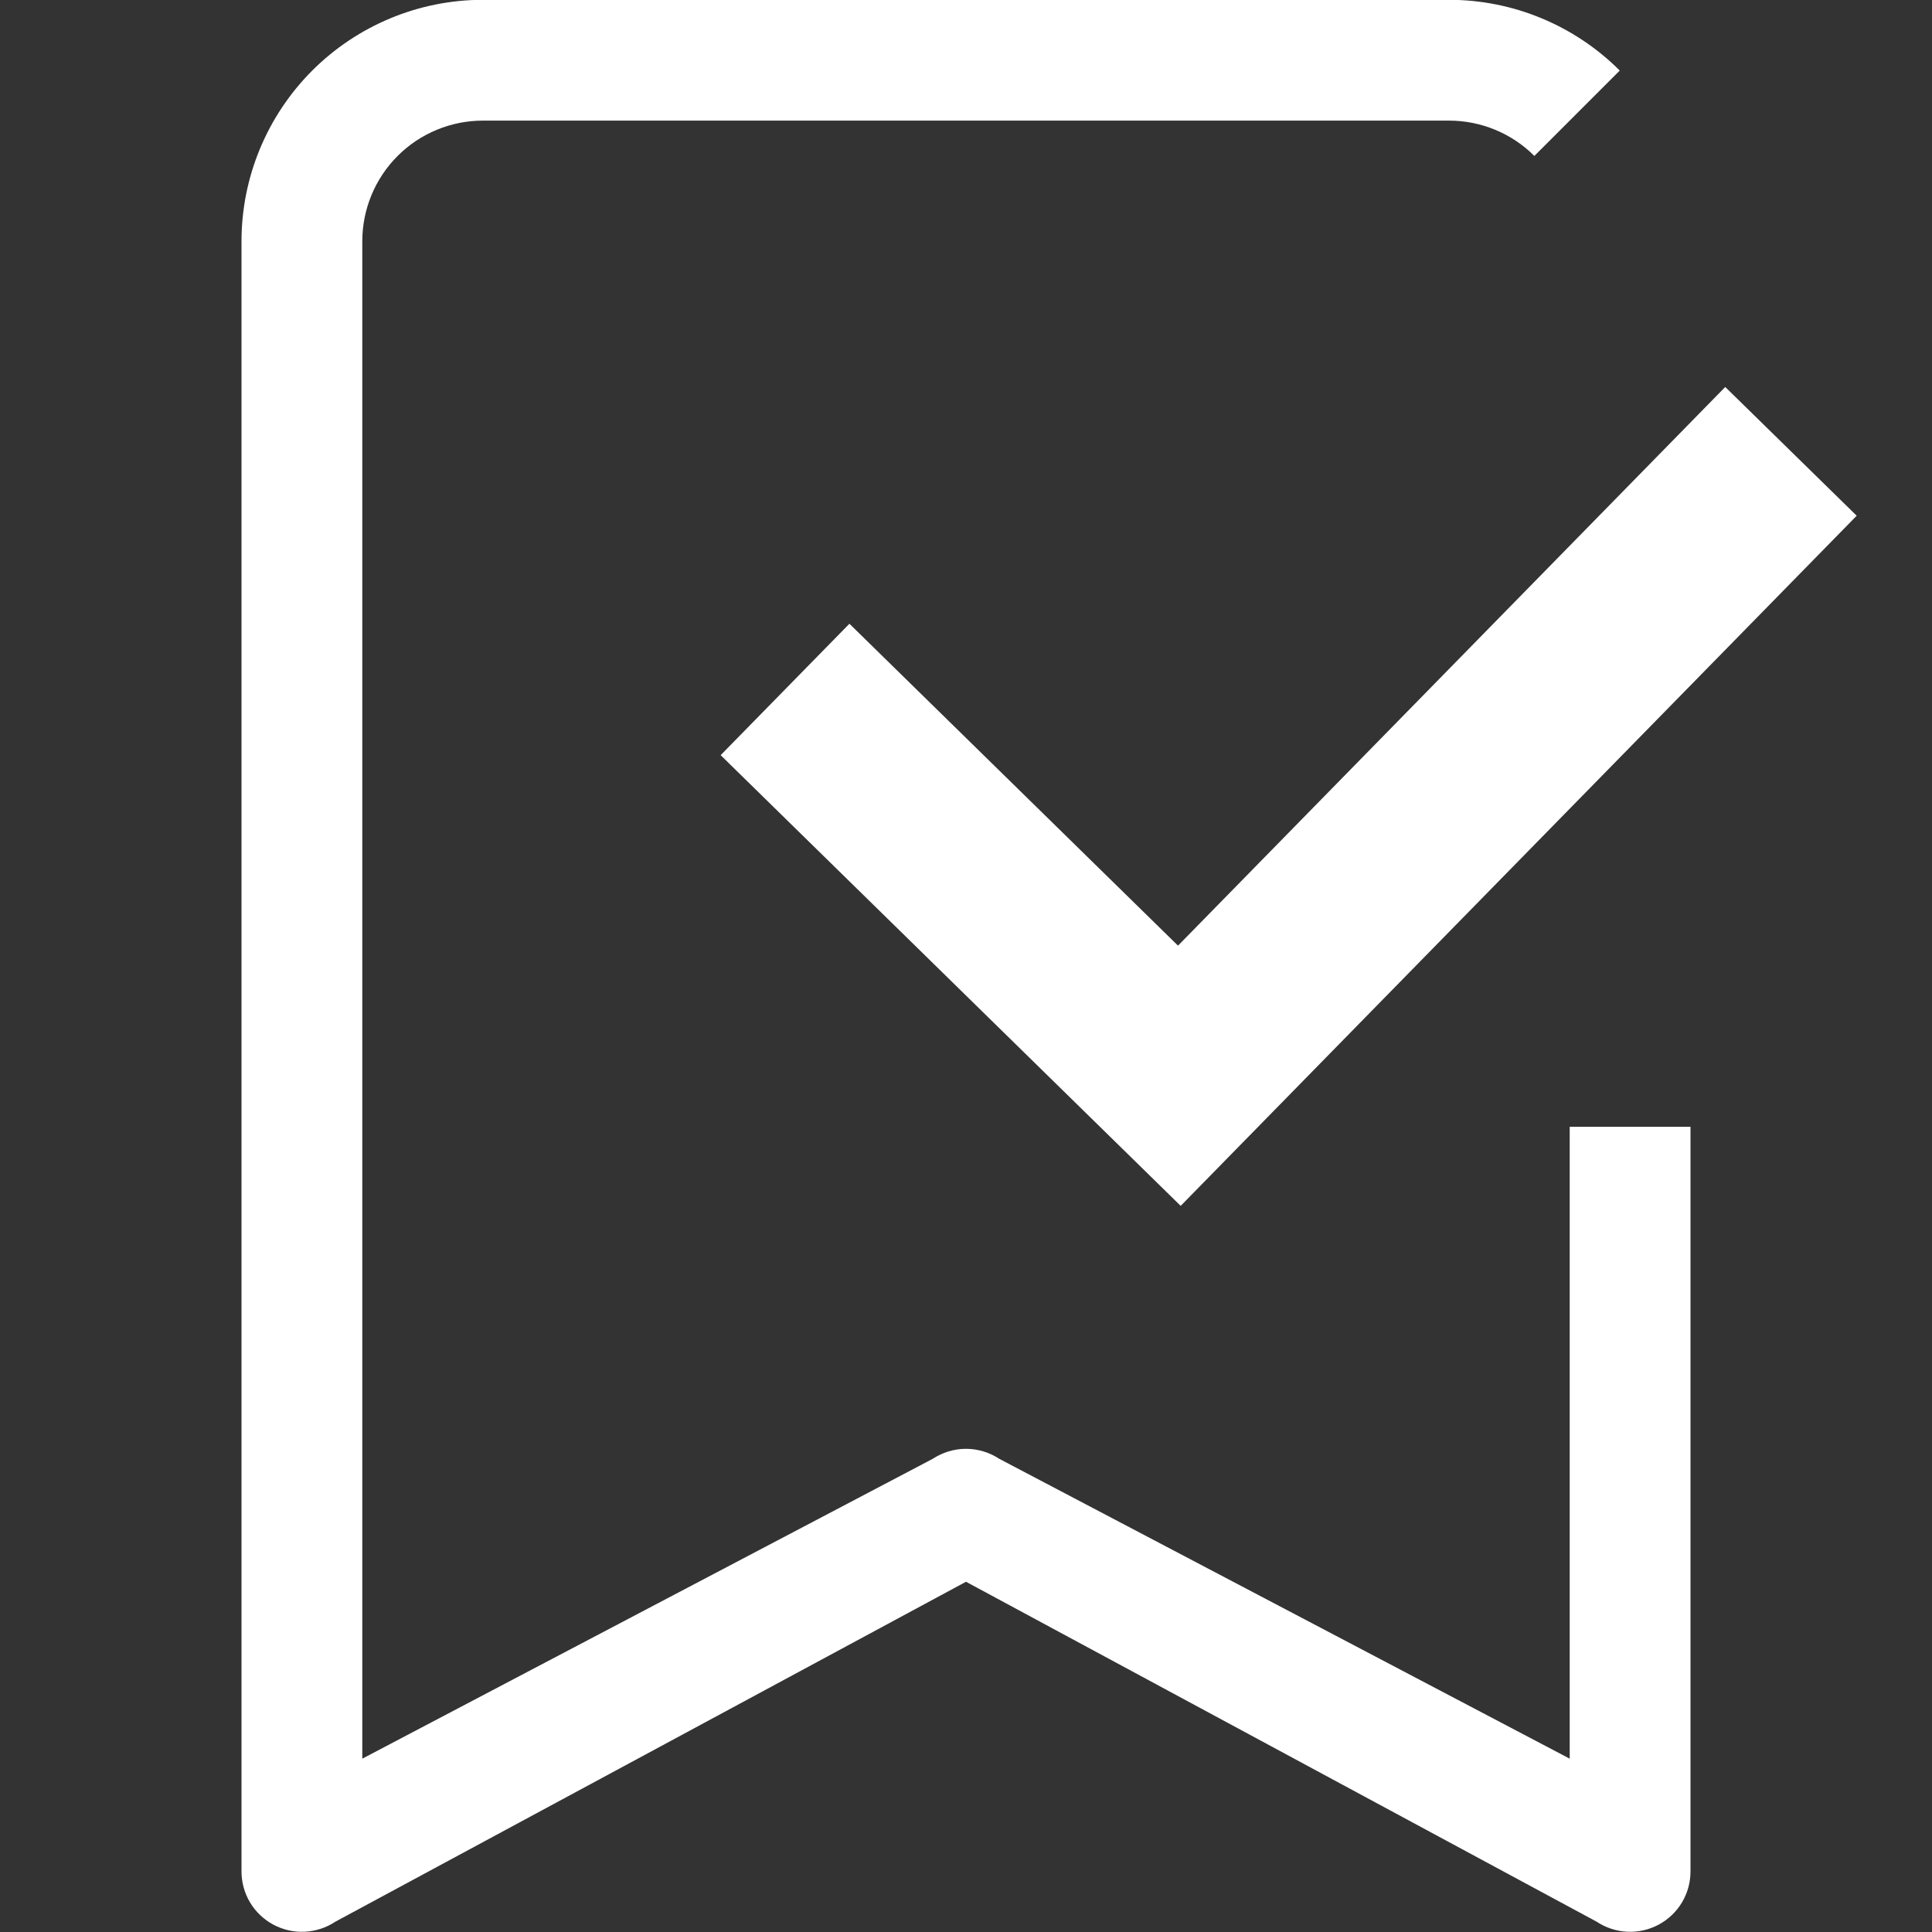 <svg width="21" height="21" viewBox="0 0 21 21" fill="none" xmlns="http://www.w3.org/2000/svg">
<rect x="0" y="0" width="21" height="21" fill="#333333" stroke="none"/>
<g clip-path="url(#clip0_5470_55956)">
<path d="M3.394 0.767C2.902 1.259 2.625 1.927 2.625 2.623V20.342C2.625 20.46 2.657 20.577 2.718 20.679C2.779 20.781 2.867 20.864 2.971 20.92C3.076 20.976 3.194 21.003 3.313 20.997C3.431 20.991 3.546 20.954 3.645 20.888L10.5 17.193L17.355 20.888C17.454 20.954 17.569 20.991 17.687 20.997C17.806 21.003 17.924 20.976 18.029 20.92C18.133 20.864 18.221 20.781 18.282 20.679C18.343 20.577 18.375 20.46 18.375 20.342V12.248H17.062V19.116L10.864 15.858C10.756 15.787 10.629 15.748 10.5 15.748C10.371 15.748 10.244 15.787 10.136 15.858L3.938 19.116V2.623C3.938 2.275 4.076 1.941 4.322 1.695C4.568 1.449 4.902 1.311 5.25 1.311H15.75C16.098 1.311 16.432 1.449 16.678 1.695L17.606 0.767C17.114 0.275 16.446 -0.002 15.75 -0.002H5.25C4.554 -0.002 3.886 0.275 3.394 0.767Z" fill="white"/>
<path d="M19.467 4.906L12.819 11.693L8.533 7.494" stroke="white" stroke-width="2"/>
</g>
<defs>
<clipPath id="clip0_5470_55956">
<rect width="21" height="21" fill="white" transform="translate(0 -0.002)"/>
</clipPath>
</defs>
</svg>
